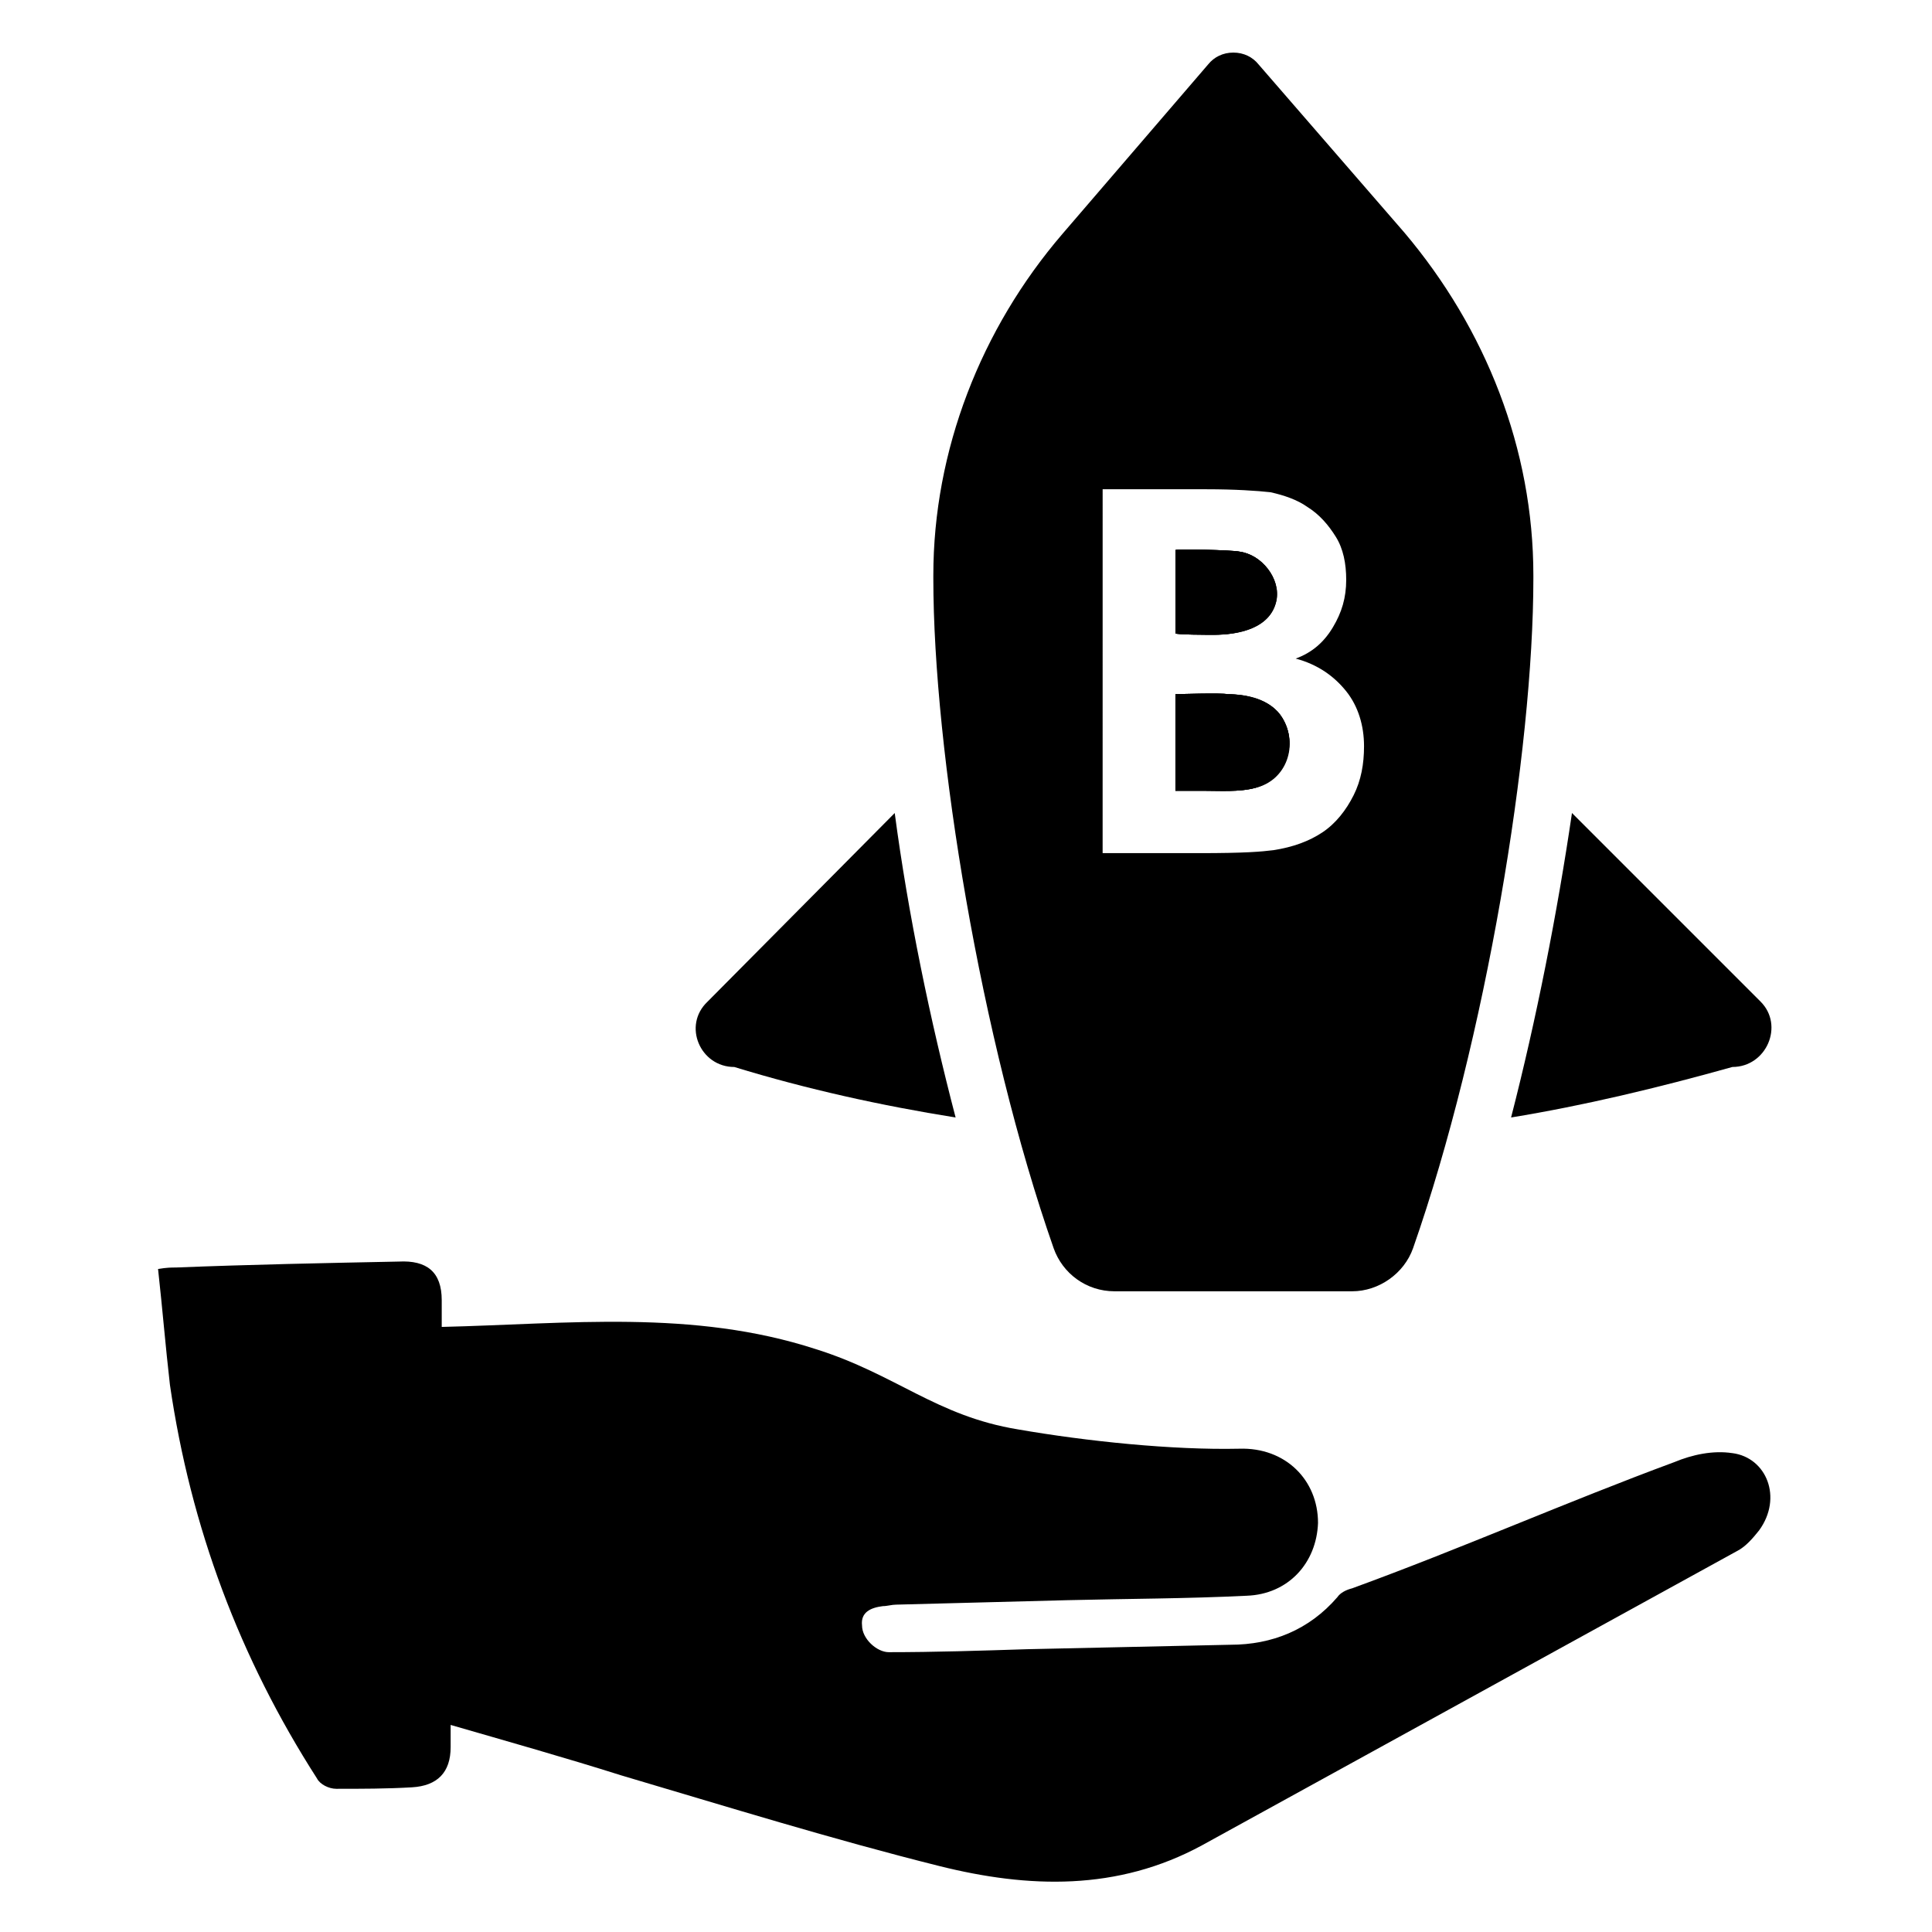 <?xml version="1.0" encoding="UTF-8"?>
<!-- Uploaded to: ICON Repo, www.svgrepo.com, Generator: ICON Repo Mixer Tools -->
<svg fill="#000000" width="800px" height="800px" version="1.1" viewBox="144 144 512 512" xmlns="http://www.w3.org/2000/svg">
 <g>
  <path d="m381.11 359.46c3.543 26.766 9.445 55.105 16.137 80.688-19.68-3.148-39.359-7.477-58.648-13.383-9.055 0-13.777-11.02-7.086-17.32z"/>
  <path d="m603.1 426.76c-19.68 5.512-39.359 10.234-58.648 13.383 6.691-25.977 12.203-53.922 16.137-80.688l49.988 49.988c6.297 6.297 1.574 17.316-7.477 17.316z"/>
  <path d="m603.1 529.1c-5.117-0.789-10.629 0.395-15.352 2.363-28.734 10.629-56.285 22.828-85.41 33.457-1.574 0.395-3.148 1.18-3.938 2.363-7.477 8.66-17.32 12.594-28.34 12.594-18.105 0.395-35.816 0.789-53.922 1.18-12.203 0.395-24.402 0.789-36.605 0.789-3.148 0-7.086-3.543-7.086-7.086-0.395-3.543 2.363-4.723 5.512-5.117 1.18 0 2.363-0.395 3.543-0.395 14.957-0.395 30.309-0.789 45.266-1.18 15.742-0.395 31.883-0.395 47.625-1.18 11.02-0.395 18.5-8.66 18.895-19.285 0-11.414-8.66-20.074-20.859-19.68-17.711 0.395-40.539-1.969-58.648-5.117-21.648-3.543-32.273-14.562-53.531-21.254-32.668-10.629-65.73-6.691-99.188-5.902v-7.086c0-7.477-3.938-10.629-11.414-10.234-19.68 0.395-39.359 0.789-59.039 1.574-1.18 0-2.363 0-4.723 0.395 1.18 10.629 1.969 20.469 3.148 30.699 5.512 37.785 18.5 72.422 38.965 104.3 0.789 1.574 3.148 2.754 5.117 2.754 6.691 0 13.383 0 20.074-0.395 6.691-0.395 10.234-3.938 10.234-10.629v-5.902c14.957 4.328 30.309 8.66 45.266 13.383 27.945 8.266 55.891 16.926 84.23 24.008 23.617 5.902 47.23 6.691 69.668-5.512 47.23-25.977 94.465-51.957 141.7-77.934 2.363-1.18 4.328-3.543 5.902-5.512 6.297-8.66 1.965-19.285-7.086-20.465z"/>
  <path d="m481.87 303.17c-1.574 7.477-10.234 9.055-16.531 9.055-0.789 0-9.84 0-9.84-0.395v-22.043c0-0.395 15.352 0 16.926 0.395 5.902 0.789 10.625 6.691 9.445 12.988z"/>
  <path d="m476.75 352.77c-4.328 1.18-9.445 0.789-14.168 0.789h-7.086v-25.586s12.594-0.395 13.777 0c5.117 0 11.809 1.574 14.562 6.297 4.328 7.086 0.785 16.141-7.086 18.5z"/>
  <path d="m455.5 311.83v-22.043c0-0.395 15.352 0 16.926 0.395 5.902 0.789 11.02 7.086 9.84 12.988-1.574 7.477-10.234 9.055-16.531 9.055-1.18 0-10.234 0-10.234-0.395z"/>
  <path d="m483.84 334.27c4.328 7.086 1.18 16.531-7.086 18.5-4.328 1.18-9.445 0.789-14.168 0.789h-7.086v-25.586s12.594-0.395 13.777 0c5.117 0 11.414 1.18 14.562 6.297z"/>
  <path d="m516.11 205.56-38.57-44.477c-1.574-1.969-3.938-3.148-6.691-3.148s-5.117 1.18-6.691 3.148l-38.574 44.871c-21.648 25.191-34.242 57.465-34.242 90.527v0.789c0 45.656 12.594 122.41 31.883 177.52 2.363 6.691 8.66 11.414 16.137 11.414h62.977c7.086 0 13.777-4.723 16.137-11.414 19.285-55.105 31.883-131.86 31.883-177.52v-0.789c0-33.457-12.598-65.336-34.246-90.922zm-13.383 149.18c-1.969 3.938-4.723 7.477-8.266 9.84-3.543 2.363-7.871 3.938-12.988 4.723-3.148 0.395-7.477 0.789-19.68 0.789h-25.586l0.004-96.434h27.551c7.477 0 13.383 0.395 16.926 0.789 3.543 0.789 7.086 1.969 9.84 3.938 3.148 1.969 5.512 4.723 7.477 7.871 1.969 3.148 2.754 7.086 2.754 11.414 0 4.723-1.18 8.66-3.543 12.594-2.363 3.938-5.512 6.691-9.84 8.266 5.902 1.574 10.234 4.723 13.383 8.66 3.148 3.938 4.723 9.055 4.723 14.562 0.004 4.723-0.785 9.051-2.754 12.988z"/>
  <path d="m455.5 311.83v-22.043c0-0.395 15.352 0 16.926 0.395 5.902 0.789 11.02 7.086 9.84 12.988-1.574 7.477-10.234 9.055-16.531 9.055-1.18 0-10.234 0-10.234-0.395z"/>
  <path d="m476.75 352.77c-4.328 1.18-9.445 0.789-14.168 0.789h-7.086v-25.586s12.594-0.395 13.777 0c5.117 0 11.809 1.574 14.562 6.297 4.328 7.086 0.785 16.141-7.086 18.5z"/>
 </g>
</svg>